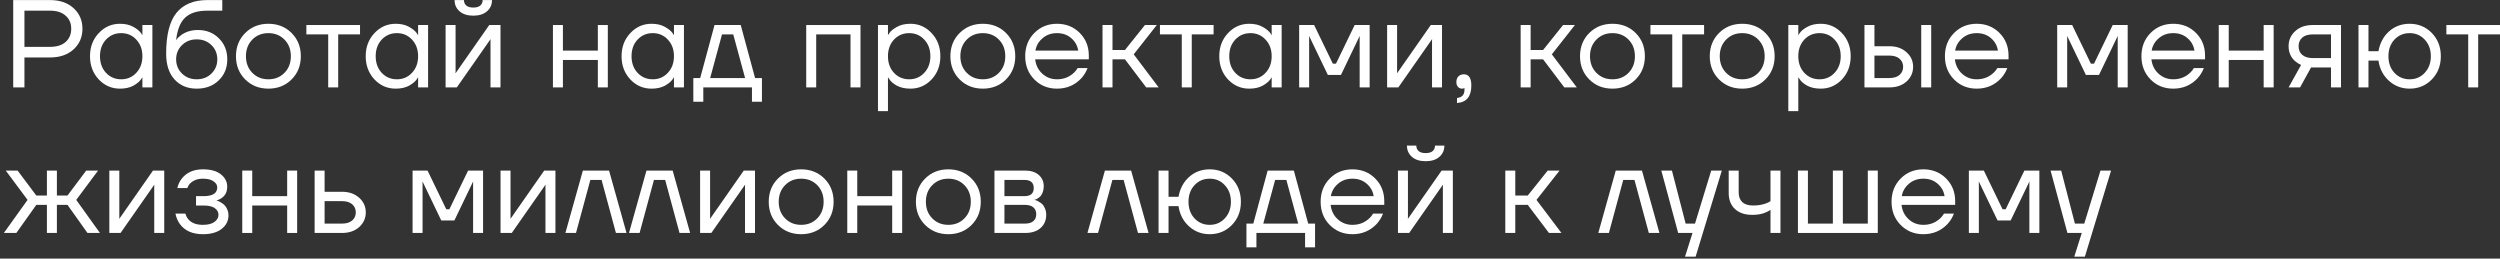 <svg width="435" height="45" viewBox="0 0 435 45" fill="none" xmlns="http://www.w3.org/2000/svg">
<rect x="0" y="0" width="435" height="45" fill="#333333" stroke="none"/>
<path d="M356.801 29.68H358.646L361.034 38.906H362.662L365.484 29.68H367.329L362.77 44.658H360.925L362.228 40.534H359.731L356.801 29.68Z" fill="white"/>
<path d="M342.583 40.534V29.68H345.188L348.444 36.41H348.987L352.243 29.68H354.848V40.534H353.111V31.851L353.133 31.634H353.09L349.855 38.363H347.576L344.342 31.634H344.298L344.32 31.851V40.534H342.583Z" fill="white"/>
<path d="M330.714 39.145C329.657 38.074 329.129 36.728 329.129 35.107C329.129 33.486 329.657 32.14 330.714 31.069C331.77 29.998 333.087 29.463 334.664 29.463C336.242 29.463 337.559 29.991 338.615 31.047C339.672 32.104 340.2 33.421 340.2 34.998V35.65H330.866C330.981 36.663 331.394 37.495 332.103 38.146C332.812 38.797 333.666 39.123 334.664 39.123C335.735 39.123 336.654 38.797 337.421 38.146C337.769 37.856 338.044 37.531 338.246 37.169H339.983C339.722 37.849 339.353 38.45 338.876 38.971C337.747 40.157 336.343 40.751 334.664 40.751C333.087 40.751 331.77 40.215 330.714 39.145ZM330.909 34.13H338.355C338.225 33.276 337.827 32.56 337.161 31.981C336.495 31.388 335.663 31.091 334.664 31.091C333.666 31.091 332.827 31.388 332.146 31.981C331.466 32.56 331.054 33.276 330.909 34.13Z" fill="white"/>
<path d="M312.841 40.534V29.68H314.578V38.906H318.919V29.68H320.656V38.906H324.998V29.68H326.734V40.534H312.841Z" fill="white"/>
<path d="M300.793 33.587V29.68H302.53V33.479C302.53 34.203 302.74 34.767 303.159 35.172C303.594 35.563 304.216 35.758 305.026 35.758C305.88 35.758 306.633 35.635 307.284 35.389C307.588 35.288 307.848 35.158 308.065 34.998V29.68H309.802V40.534H308.065V36.518C307.776 36.706 307.508 36.851 307.262 36.952C306.625 37.242 305.844 37.386 304.918 37.386C303.615 37.386 302.602 37.046 301.879 36.366C301.155 35.686 300.793 34.76 300.793 33.587Z" fill="white"/>
<path d="M289.07 29.68H290.915L293.303 38.906H294.931L297.753 29.68H299.598L295.04 44.658H293.195L294.497 40.534H292.001L289.07 29.68Z" fill="white"/>
<path d="M278.103 40.534L281.142 29.68H285.701L288.74 40.534H286.895L284.399 31.308H282.445L279.948 40.534H278.103Z" fill="white"/>
<path d="M261.922 40.534V29.68H263.658V34.022H265.829L269.302 29.68H271.364L267.348 34.781L271.69 40.534H269.519L265.829 35.65H263.658V40.534H261.922Z" fill="white"/>
<path d="M243.245 40.533V29.68H244.982V37.82L244.96 38.037H245.004L250.843 29.68H252.797V40.533H251.06V32.393L251.082 32.176H251.038L245.199 40.533H243.245ZM244.808 25.338H246.436C246.436 25.729 246.574 26.047 246.849 26.293C247.124 26.525 247.529 26.64 248.064 26.64C248.6 26.64 249.005 26.525 249.28 26.293C249.555 26.047 249.692 25.729 249.692 25.338H251.321C251.321 26.134 251.031 26.785 250.452 27.292C249.873 27.798 249.077 28.051 248.064 28.051C247.051 28.051 246.255 27.798 245.677 27.292C245.098 26.785 244.808 26.134 244.808 25.338Z" fill="white"/>
<path d="M231.376 39.145C230.319 38.074 229.791 36.728 229.791 35.107C229.791 33.486 230.319 32.14 231.376 31.069C232.432 29.998 233.749 29.463 235.326 29.463C236.904 29.463 238.221 29.991 239.277 31.047C240.334 32.104 240.862 33.421 240.862 34.998V35.65H231.528C231.643 36.663 232.056 37.495 232.765 38.146C233.474 38.797 234.328 39.123 235.326 39.123C236.397 39.123 237.316 38.797 238.083 38.146C238.431 37.856 238.706 37.531 238.908 37.169H240.645C240.384 37.849 240.015 38.45 239.538 38.971C238.409 40.157 237.005 40.751 235.326 40.751C233.749 40.751 232.432 40.215 231.376 39.145ZM231.571 34.13H239.017C238.887 33.276 238.489 32.56 237.823 31.981C237.157 31.388 236.325 31.091 235.326 31.091C234.328 31.091 233.489 31.388 232.808 31.981C232.128 32.56 231.716 33.276 231.571 34.13Z" fill="white"/>
<path d="M216.881 43.03V38.906H218.075L220.571 29.68H225.13L227.626 38.906H228.82V43.03H227.083V40.534H218.617V43.03H216.881ZM219.811 38.906H225.89L223.827 31.308H221.874L219.811 38.906Z" fill="white"/>
<path d="M201.589 40.534V29.68H203.326V34.239H205.063C205.323 32.806 205.938 31.655 206.908 30.787C207.892 29.904 209.086 29.463 210.49 29.463C212.024 29.463 213.312 29.998 214.353 31.069C215.395 32.14 215.916 33.486 215.916 35.107C215.916 36.728 215.395 38.074 214.353 39.145C213.312 40.215 212.024 40.751 210.49 40.751C209.1 40.751 207.899 40.295 206.886 39.383C205.873 38.457 205.265 37.285 205.063 35.867H203.326V40.534H201.589ZM207.841 32.22C207.147 32.972 206.799 33.935 206.799 35.107C206.799 36.279 207.147 37.241 207.841 37.994C208.55 38.746 209.433 39.123 210.49 39.123C211.546 39.123 212.421 38.746 213.116 37.994C213.825 37.241 214.18 36.279 214.18 35.107C214.18 33.935 213.825 32.972 213.116 32.22C212.421 31.467 211.546 31.091 210.49 31.091C209.433 31.091 208.55 31.467 207.841 32.22Z" fill="white"/>
<path d="M189.216 40.534L192.255 29.68H196.814L199.853 40.534H198.008L195.512 31.308H193.558L191.061 40.534H189.216Z" fill="white"/>
<path d="M173.035 40.534V29.68H178.353C179.366 29.68 180.162 29.933 180.741 30.44C181.32 30.946 181.609 31.598 181.609 32.394C181.609 32.755 181.558 33.088 181.457 33.392C181.356 33.682 181.233 33.913 181.088 34.087C180.943 34.246 180.784 34.383 180.611 34.499C180.451 34.6 180.314 34.673 180.198 34.716C180.097 34.745 180.024 34.76 179.981 34.76V34.781C180.024 34.781 180.111 34.803 180.241 34.847C180.372 34.876 180.538 34.955 180.741 35.085C180.958 35.201 181.16 35.346 181.349 35.52C181.537 35.693 181.696 35.946 181.826 36.279C181.971 36.612 182.043 36.981 182.043 37.386C182.043 38.327 181.718 39.087 181.066 39.666C180.43 40.245 179.532 40.534 178.375 40.534H173.035ZM174.771 34.13H178.244C179.33 34.13 179.872 33.66 179.872 32.719C179.872 31.779 179.33 31.308 178.244 31.308H174.771V34.13ZM174.771 38.906H178.353C178.99 38.906 179.474 38.761 179.807 38.472C180.14 38.182 180.307 37.784 180.307 37.278C180.307 36.771 180.14 36.373 179.807 36.084C179.474 35.794 178.99 35.65 178.353 35.65H174.771V38.906Z" fill="white"/>
<path d="M160.975 39.145C159.904 38.074 159.368 36.728 159.368 35.107C159.368 33.486 159.904 32.14 160.975 31.069C162.046 29.998 163.391 29.463 165.012 29.463C166.633 29.463 167.979 29.998 169.05 31.069C170.121 32.14 170.656 33.486 170.656 35.107C170.656 36.728 170.121 38.074 169.05 39.145C167.979 40.215 166.633 40.751 165.012 40.751C163.391 40.751 162.046 40.215 160.975 39.145ZM162.212 32.22C161.474 32.972 161.105 33.935 161.105 35.107C161.105 36.279 161.474 37.241 162.212 37.994C162.95 38.746 163.883 39.123 165.012 39.123C166.141 39.123 167.075 38.746 167.813 37.994C168.551 37.241 168.92 36.279 168.92 35.107C168.92 33.935 168.551 32.972 167.813 32.22C167.075 31.467 166.141 31.091 165.012 31.091C163.883 31.091 162.95 31.467 162.212 32.22Z" fill="white"/>
<path d="M147.426 40.534V29.68H149.163V34.13H155.241V29.68H156.978V40.534H155.241V35.758H149.163V40.534H147.426Z" fill="white"/>
<path d="M135.366 39.145C134.295 38.074 133.76 36.728 133.76 35.107C133.76 33.486 134.295 32.14 135.366 31.069C136.437 29.998 137.783 29.463 139.404 29.463C141.025 29.463 142.371 29.998 143.442 31.069C144.513 32.14 145.048 33.486 145.048 35.107C145.048 36.728 144.513 38.074 143.442 39.145C142.371 40.215 141.025 40.751 139.404 40.751C137.783 40.751 136.437 40.215 135.366 39.145ZM136.604 32.22C135.866 32.972 135.497 33.935 135.497 35.107C135.497 36.279 135.866 37.241 136.604 37.994C137.342 38.746 138.275 39.123 139.404 39.123C140.533 39.123 141.466 38.746 142.204 37.994C142.942 37.241 143.311 36.279 143.311 35.107C143.311 33.935 142.942 32.972 142.204 32.22C141.466 31.467 140.533 31.091 139.404 31.091C138.275 31.091 137.342 31.467 136.604 32.22Z" fill="white"/>
<path d="M121.818 40.534V29.68H123.555V37.821L123.533 38.038H123.576L129.416 29.68H131.369V40.534H129.633V32.394L129.654 32.176H129.611L123.772 40.534H121.818Z" fill="white"/>
<path d="M109.445 40.534L112.484 29.68H117.043L120.082 40.534H118.236L115.74 31.308H113.786L111.29 40.534H109.445Z" fill="white"/>
<path d="M98.379 40.534L101.418 29.68H105.977L109.016 40.534H107.171L104.674 31.308H102.721L100.224 40.534H98.379Z" fill="white"/>
<path d="M87.094 40.534V29.68H88.831V37.821L88.809 38.038H88.853L94.692 29.68H96.646V40.534H94.909V32.394L94.931 32.176H94.887L89.048 40.534H87.094Z" fill="white"/>
<path d="M71.789 40.534V29.68H74.394L77.65 36.41H78.192L81.448 29.68H84.053V40.534H82.317V31.851L82.338 31.634H82.295L79.061 38.363H76.781L73.547 31.634H73.504L73.525 31.851V40.534H71.789Z" fill="white"/>
<path d="M54.745 40.534V29.68H56.481V33.37H59.52C60.736 33.37 61.727 33.718 62.494 34.412C63.261 35.093 63.645 35.939 63.645 36.952C63.645 37.965 63.261 38.819 62.494 39.514C61.727 40.194 60.736 40.534 59.52 40.534H54.745ZM56.481 38.906H59.52C60.273 38.906 60.859 38.725 61.279 38.363C61.698 38.001 61.908 37.531 61.908 36.952C61.908 36.373 61.698 35.903 61.279 35.541C60.859 35.179 60.273 34.998 59.52 34.998H56.481V38.906Z" fill="white"/>
<path d="M42.153 40.534V29.68H43.889V34.13H49.967V29.68H51.704V40.534H49.967V35.758H43.889V40.534H42.153Z" fill="white"/>
<path d="M30.528 37.169H32.265C32.352 37.531 32.518 37.856 32.764 38.146C33.3 38.797 34.146 39.123 35.304 39.123C36.172 39.123 36.838 38.956 37.301 38.623C37.779 38.276 38.018 37.864 38.018 37.386C38.018 36.909 37.8 36.518 37.366 36.214C36.932 35.91 36.281 35.758 35.413 35.758H34.11V34.13H35.413C37.005 34.13 37.8 33.623 37.8 32.611C37.8 32.191 37.583 31.836 37.149 31.547C36.73 31.243 36.115 31.091 35.304 31.091C34.378 31.091 33.64 31.366 33.09 31.916C32.887 32.118 32.721 32.386 32.591 32.719H30.854C30.984 32.126 31.238 31.583 31.614 31.091C32.468 30.006 33.698 29.463 35.304 29.463C36.664 29.463 37.706 29.752 38.43 30.331C39.168 30.91 39.537 31.634 39.537 32.502C39.537 33.674 38.937 34.463 37.735 34.868L37.692 34.89V34.911C37.735 34.911 37.822 34.933 37.953 34.977C38.083 35.02 38.249 35.107 38.452 35.237C38.669 35.353 38.871 35.505 39.06 35.693C39.248 35.867 39.407 36.113 39.537 36.431C39.682 36.749 39.754 37.104 39.754 37.495C39.754 38.421 39.364 39.195 38.582 39.817C37.8 40.44 36.708 40.751 35.304 40.751C33.495 40.751 32.157 40.157 31.288 38.971C30.912 38.435 30.659 37.835 30.528 37.169Z" fill="white"/>
<path d="M19.024 40.534V29.68H20.761V37.821L20.739 38.038H20.783L26.622 29.68H28.576V40.534H26.839V32.394L26.861 32.176H26.818L20.978 40.534H19.024Z" fill="white"/>
<path d="M0.673 40.534L4.798 34.781L0.999 29.68H3.061L6.317 34.021H8.162V29.68H9.899V34.021H11.744L15 29.68H17.063L13.264 34.781L17.388 40.534H15.217L11.744 35.649H9.899V40.534H8.162V35.649H6.317L2.844 40.534H0.673Z" fill="white"/>
<path d="M425.669 5.982V4.354H435.003V5.982H431.204V15.208H429.468V5.982H425.669Z" fill="white"/>
<path d="M410.377 15.208V4.354H412.114V8.913H413.851C414.111 7.48 414.726 6.33 415.696 5.461C416.68 4.579 417.874 4.137 419.277 4.137C420.811 4.137 422.099 4.673 423.141 5.744C424.183 6.815 424.704 8.16 424.704 9.781C424.704 11.402 424.183 12.748 423.141 13.819C422.099 14.89 420.811 15.425 419.277 15.425C417.888 15.425 416.687 14.969 415.674 14.058C414.661 13.132 414.053 11.959 413.851 10.541H412.114V15.208H410.377ZM416.629 6.894C415.934 7.647 415.587 8.609 415.587 9.781C415.587 10.953 415.934 11.916 416.629 12.668C417.338 13.421 418.221 13.797 419.277 13.797C420.334 13.797 421.209 13.421 421.904 12.668C422.613 11.916 422.968 10.953 422.968 9.781C422.968 8.609 422.613 7.647 421.904 6.894C421.209 6.142 420.334 5.765 419.277 5.765C418.221 5.765 417.338 6.142 416.629 6.894Z" fill="white"/>
<path d="M398.216 15.208L400.387 11.301C400.025 11.142 399.663 10.91 399.302 10.606C398.578 9.941 398.216 9.087 398.216 8.045C398.216 6.988 398.6 6.113 399.367 5.418C400.134 4.709 401.154 4.355 402.428 4.355H407.334V15.208H405.597V11.735H402.124L400.213 15.208H398.216ZM400.582 6.547C400.163 6.923 399.953 7.423 399.953 8.045C399.953 8.667 400.163 9.166 400.582 9.543C401.017 9.919 401.639 10.107 402.449 10.107H405.597V5.983H402.449C401.639 5.983 401.017 6.171 400.582 6.547Z" fill="white"/>
<path d="M386.062 15.208V4.355H387.799V8.805H393.877V4.355H395.614V15.208H393.877V10.433H387.799V15.208H386.062Z" fill="white"/>
<path d="M374.193 13.819C373.136 12.748 372.608 11.402 372.608 9.781C372.608 8.16 373.136 6.815 374.193 5.744C375.249 4.673 376.566 4.137 378.143 4.137C379.721 4.137 381.038 4.665 382.094 5.722C383.151 6.778 383.679 8.095 383.679 9.673V10.324H374.345C374.46 11.337 374.873 12.169 375.582 12.82C376.291 13.472 377.145 13.797 378.143 13.797C379.214 13.797 380.133 13.472 380.9 12.82C381.248 12.531 381.523 12.205 381.725 11.844H383.462C383.201 12.524 382.832 13.124 382.355 13.645C381.226 14.832 379.822 15.425 378.143 15.425C376.566 15.425 375.249 14.89 374.193 13.819ZM374.388 8.804H381.834C381.704 7.951 381.306 7.234 380.64 6.655C379.974 6.062 379.142 5.765 378.143 5.765C377.145 5.765 376.306 6.062 375.625 6.655C374.945 7.234 374.533 7.951 374.388 8.804Z" fill="white"/>
<path d="M357.953 15.208V4.355H360.557L363.814 11.084H364.356L367.612 4.355H370.217V15.208H368.481V6.525L368.502 6.308H368.459L365.225 13.038H362.945L359.711 6.308H359.667L359.689 6.525V15.208H357.953Z" fill="white"/>
<path d="M339.999 13.819C338.942 12.748 338.414 11.402 338.414 9.781C338.414 8.16 338.942 6.815 339.999 5.744C341.055 4.673 342.372 4.137 343.95 4.137C345.527 4.137 346.844 4.665 347.9 5.722C348.957 6.778 349.485 8.095 349.485 9.673V10.324H340.151C340.267 11.337 340.679 12.169 341.388 12.82C342.097 13.472 342.951 13.797 343.95 13.797C345.021 13.797 345.94 13.472 346.707 12.82C347.054 12.531 347.329 12.205 347.531 11.844H349.268C349.008 12.524 348.638 13.124 348.161 13.645C347.032 14.832 345.628 15.425 343.95 15.425C342.372 15.425 341.055 14.89 339.999 13.819ZM340.194 8.804H347.64C347.51 7.951 347.112 7.234 346.446 6.655C345.78 6.062 344.948 5.765 343.95 5.765C342.951 5.765 342.112 6.062 341.432 6.655C340.751 7.234 340.339 7.951 340.194 8.804Z" fill="white"/>
<path d="M334.293 15.208V4.355H336.029V15.208H334.293ZM324.416 15.208V4.355H326.152V8.045H328.757C329.973 8.045 330.964 8.392 331.731 9.087C332.498 9.767 332.882 10.614 332.882 11.627C332.882 12.64 332.498 13.493 331.731 14.188C330.964 14.868 329.973 15.208 328.757 15.208H324.416ZM326.152 13.58H328.757C329.51 13.58 330.096 13.399 330.516 13.038C330.935 12.676 331.145 12.206 331.145 11.627C331.145 11.048 330.935 10.577 330.516 10.216C330.096 9.854 329.51 9.673 328.757 9.673H326.152V13.58Z" fill="white"/>
<path d="M311.167 19.333V4.354H312.903V6.091H312.925L313.142 5.765C313.388 5.389 313.829 5.027 314.466 4.68C315.103 4.318 315.884 4.137 316.811 4.137C318.258 4.137 319.488 4.68 320.501 5.765C321.514 6.836 322.02 8.175 322.02 9.781C322.02 11.388 321.514 12.733 320.501 13.819C319.488 14.89 318.258 15.425 316.811 15.425C315.884 15.425 315.096 15.252 314.444 14.904C313.808 14.542 313.373 14.166 313.142 13.775L312.925 13.472H312.903V19.333H311.167ZM313.945 6.894C313.25 7.647 312.903 8.609 312.903 9.781C312.903 10.953 313.25 11.916 313.945 12.668C314.654 13.421 315.537 13.797 316.593 13.797C317.65 13.797 318.525 13.421 319.22 12.668C319.929 11.916 320.284 10.953 320.284 9.781C320.284 8.609 319.929 7.647 319.22 6.894C318.525 6.142 317.65 5.765 316.593 5.765C315.537 5.765 314.654 6.142 313.945 6.894Z" fill="white"/>
<path d="M299.107 13.819C298.036 12.748 297.5 11.402 297.5 9.781C297.5 8.16 298.036 6.815 299.107 5.744C300.178 4.673 301.523 4.137 303.144 4.137C304.765 4.137 306.111 4.673 307.182 5.744C308.253 6.815 308.788 8.16 308.788 9.781C308.788 11.402 308.253 12.748 307.182 13.819C306.111 14.89 304.765 15.425 303.144 15.425C301.523 15.425 300.178 14.89 299.107 13.819ZM300.344 6.894C299.606 7.647 299.237 8.609 299.237 9.781C299.237 10.953 299.606 11.916 300.344 12.668C301.082 13.421 302.015 13.797 303.144 13.797C304.273 13.797 305.206 13.421 305.945 12.668C306.683 11.916 307.052 10.953 307.052 9.781C307.052 8.609 306.683 7.647 305.945 6.894C305.206 6.142 304.273 5.765 303.144 5.765C302.015 5.765 301.082 6.142 300.344 6.894Z" fill="white"/>
<path d="M287.176 5.982V4.354H296.511V5.982H292.712V15.208H290.975V5.982H287.176Z" fill="white"/>
<path d="M276.53 13.819C275.459 12.748 274.923 11.402 274.923 9.781C274.923 8.16 275.459 6.815 276.53 5.744C277.601 4.673 278.947 4.137 280.567 4.137C282.188 4.137 283.534 4.673 284.605 5.744C285.676 6.815 286.211 8.16 286.211 9.781C286.211 11.402 285.676 12.748 284.605 13.819C283.534 14.89 282.188 15.425 280.567 15.425C278.947 15.425 277.601 14.89 276.53 13.819ZM277.767 6.894C277.029 7.647 276.66 8.609 276.66 9.781C276.66 10.953 277.029 11.916 277.767 12.668C278.505 13.421 279.439 13.797 280.567 13.797C281.696 13.797 282.63 13.421 283.368 12.668C284.106 11.916 284.475 10.953 284.475 9.781C284.475 8.609 284.106 7.647 283.368 6.894C282.63 6.142 281.696 5.765 280.567 5.765C279.439 5.765 278.505 6.142 277.767 6.894Z" fill="white"/>
<path d="M264.593 15.208V4.355H266.329V8.696H268.5L271.973 4.355H274.035L270.019 9.456L274.361 15.208H272.19L268.5 10.324H266.329V15.208H264.593Z" fill="white"/>
<path d="M253.407 14.296C253.407 13.877 253.522 13.544 253.754 13.298C254 13.052 254.318 12.929 254.709 12.929C255.577 12.929 256.012 13.58 256.012 14.882C256.012 16.793 255.179 17.806 253.515 17.921V17.053C254.383 16.952 254.818 16.481 254.818 15.642V15.316L254.687 15.382C254.543 15.411 254.441 15.425 254.383 15.425C254.109 15.425 253.877 15.324 253.689 15.121C253.501 14.904 253.407 14.629 253.407 14.296Z" fill="white"/>
<path d="M241.359 15.208V4.355H243.095V12.495L243.073 12.712H243.117L248.956 4.355H250.91V15.208H249.173V7.068L249.195 6.851H249.152L243.312 15.208H241.359Z" fill="white"/>
<path d="M226.053 15.208V4.355H228.658L231.914 11.084H232.457L235.713 4.355H238.318V15.208H236.581V6.525L236.603 6.308H236.559L233.325 13.038H231.046L227.811 6.308H227.768L227.79 6.525V15.208H226.053Z" fill="white"/>
<path d="M213.673 13.819C212.66 12.733 212.154 11.388 212.154 9.781C212.154 8.175 212.66 6.836 213.673 5.765C214.686 4.68 215.916 4.137 217.363 4.137C218.275 4.137 219.042 4.311 219.664 4.658C220.301 5.006 220.764 5.382 221.054 5.787L221.249 6.113H221.271V4.354H223.007V15.208H221.271V13.472H221.249L221.054 13.775C220.793 14.166 220.345 14.542 219.708 14.904C219.071 15.252 218.29 15.425 217.363 15.425C215.916 15.425 214.686 14.89 213.673 13.819ZM214.932 6.894C214.237 7.647 213.89 8.609 213.89 9.781C213.89 10.953 214.237 11.916 214.932 12.668C215.641 13.421 216.524 13.797 217.58 13.797C218.637 13.797 219.512 13.421 220.207 12.668C220.916 11.916 221.271 10.953 221.271 9.781C221.271 8.609 220.916 7.647 220.207 6.894C219.512 6.142 218.637 5.765 217.58 5.765C216.524 5.765 215.641 6.142 214.932 6.894Z" fill="white"/>
<path d="M201.83 5.982V4.354H211.164V5.982H207.365V15.208H205.629V5.982H201.83Z" fill="white"/>
<path d="M191.838 15.208V4.355H193.575V8.696H195.745L199.219 4.355H201.281L197.265 9.456L201.606 15.208H199.436L195.745 10.324H193.575V15.208H191.838Z" fill="white"/>
<path d="M179.968 13.819C178.912 12.748 178.384 11.402 178.384 9.781C178.384 8.16 178.912 6.815 179.968 5.744C181.025 4.673 182.342 4.137 183.919 4.137C185.497 4.137 186.813 4.665 187.87 5.722C188.926 6.778 189.455 8.095 189.455 9.673V10.324H180.12C180.236 11.337 180.648 12.169 181.358 12.82C182.067 13.472 182.921 13.797 183.919 13.797C184.99 13.797 185.909 13.472 186.676 12.82C187.023 12.531 187.298 12.205 187.501 11.844H189.238C188.977 12.524 188.608 13.124 188.13 13.645C187.002 14.832 185.598 15.425 183.919 15.425C182.342 15.425 181.025 14.89 179.968 13.819ZM180.164 8.804H187.609C187.479 7.951 187.081 7.234 186.415 6.655C185.75 6.062 184.918 5.765 183.919 5.765C182.921 5.765 182.081 6.062 181.401 6.655C180.721 7.234 180.308 7.951 180.164 8.804Z" fill="white"/>
<path d="M166.974 13.819C165.903 12.748 165.368 11.402 165.368 9.781C165.368 8.16 165.903 6.815 166.974 5.744C168.045 4.673 169.391 4.137 171.012 4.137C172.632 4.137 173.978 4.673 175.049 5.744C176.12 6.815 176.656 8.16 176.656 9.781C176.656 11.402 176.12 12.748 175.049 13.819C173.978 14.89 172.632 15.425 171.012 15.425C169.391 15.425 168.045 14.89 166.974 13.819ZM168.211 6.894C167.473 7.647 167.104 8.609 167.104 9.781C167.104 10.953 167.473 11.916 168.211 12.668C168.949 13.421 169.883 13.797 171.012 13.797C172.14 13.797 173.074 13.421 173.812 12.668C174.55 11.916 174.919 10.953 174.919 9.781C174.919 8.609 174.55 7.647 173.812 6.894C173.074 6.142 172.14 5.765 171.012 5.765C169.883 5.765 168.949 6.142 168.211 6.894Z" fill="white"/>
<path d="M152.768 19.333V4.354H154.505V6.091H154.527L154.744 5.765C154.99 5.389 155.431 5.027 156.068 4.68C156.705 4.318 157.486 4.137 158.412 4.137C159.859 4.137 161.09 4.68 162.103 5.765C163.116 6.836 163.622 8.175 163.622 9.781C163.622 11.388 163.116 12.733 162.103 13.819C161.09 14.89 159.859 15.425 158.412 15.425C157.486 15.425 156.697 15.252 156.046 14.904C155.409 14.542 154.975 14.166 154.744 13.775L154.527 13.472H154.505V19.333H152.768ZM155.547 6.894C154.852 7.647 154.505 8.609 154.505 9.781C154.505 10.953 154.852 11.916 155.547 12.668C156.256 13.421 157.139 13.797 158.195 13.797C159.252 13.797 160.127 13.421 160.822 12.668C161.531 11.916 161.886 10.953 161.886 9.781C161.886 8.609 161.531 7.647 160.822 6.894C160.127 6.142 159.252 5.765 158.195 5.765C157.139 5.765 156.256 6.142 155.547 6.894Z" fill="white"/>
<path d="M140.282 15.208V4.355H149.725V15.208H147.988V5.983H142.019V15.208H140.282Z" fill="white"/>
<path d="M120.638 17.704V13.58H121.832L124.328 4.354H128.887L131.383 13.58H132.577V17.704H130.841V15.208H122.375V17.704H120.638ZM123.568 13.58H129.647L127.584 5.982H125.631L123.568 13.58Z" fill="white"/>
<path d="M109.671 13.819C108.658 12.733 108.152 11.388 108.152 9.781C108.152 8.175 108.658 6.836 109.671 5.765C110.684 4.68 111.914 4.137 113.362 4.137C114.273 4.137 115.04 4.311 115.663 4.658C116.299 5.006 116.762 5.382 117.052 5.787L117.247 6.113H117.269V4.354H119.006V15.208H117.269V13.472H117.247L117.052 13.775C116.791 14.166 116.343 14.542 115.706 14.904C115.069 15.252 114.288 15.425 113.362 15.425C111.914 15.425 110.684 14.89 109.671 13.819ZM110.93 6.894C110.236 7.647 109.888 8.609 109.888 9.781C109.888 10.953 110.236 11.916 110.93 12.668C111.639 13.421 112.522 13.797 113.579 13.797C114.635 13.797 115.511 13.421 116.205 12.668C116.914 11.916 117.269 10.953 117.269 9.781C117.269 8.609 116.914 7.647 116.205 6.894C115.511 6.142 114.635 5.765 113.579 5.765C112.522 5.765 111.639 6.142 110.93 6.894Z" fill="white"/>
<path d="M96.21 15.208V4.355H97.946V8.805H104.024V4.355H105.761V15.208H104.024V10.433H97.946V15.208H96.21Z" fill="white"/>
<path d="M77.533 15.208V4.354H79.27V12.494L79.248 12.711H79.292L85.131 4.354H87.085V15.208H85.348V7.067L85.37 6.85H85.326L79.487 15.208H77.533ZM79.096 0.012H80.725C80.725 0.403 80.862 0.721 81.137 0.967C81.412 1.199 81.817 1.315 82.353 1.315C82.888 1.315 83.293 1.199 83.568 0.967C83.843 0.721 83.981 0.403 83.981 0.012H85.609C85.609 0.808 85.319 1.459 84.74 1.966C84.162 2.473 83.366 2.726 82.353 2.726C81.34 2.726 80.544 2.473 79.965 1.966C79.386 1.459 79.096 0.808 79.096 0.012Z" fill="white"/>
<path d="M65.154 13.819C64.141 12.733 63.634 11.388 63.634 9.781C63.634 8.175 64.141 6.836 65.154 5.765C66.167 4.68 67.397 4.137 68.844 4.137C69.756 4.137 70.523 4.311 71.145 4.658C71.782 5.006 72.245 5.382 72.534 5.787L72.73 6.113H72.751V4.354H74.488V15.208H72.751V13.472H72.73L72.534 13.775C72.274 14.166 71.825 14.542 71.188 14.904C70.552 15.252 69.77 15.425 68.844 15.425C67.397 15.425 66.167 14.89 65.154 13.819ZM66.413 6.894C65.718 7.647 65.371 8.609 65.371 9.781C65.371 10.953 65.718 11.916 66.413 12.668C67.122 13.421 68.004 13.797 69.061 13.797C70.117 13.797 70.993 13.421 71.688 12.668C72.397 11.916 72.751 10.953 72.751 9.781C72.751 8.609 72.397 7.647 71.688 6.894C70.993 6.142 70.117 5.765 69.061 5.765C68.004 5.765 67.122 6.142 66.413 6.894Z" fill="white"/>
<path d="M53.31 5.982V4.354H62.645V5.982H58.846V15.208H57.109V5.982H53.31Z" fill="white"/>
<path d="M42.664 13.819C41.593 12.748 41.057 11.402 41.057 9.781C41.057 8.16 41.593 6.815 42.664 5.744C43.734 4.673 45.08 4.137 46.701 4.137C48.322 4.137 49.668 4.673 50.739 5.744C51.81 6.815 52.345 8.16 52.345 9.781C52.345 11.402 51.81 12.748 50.739 13.819C49.668 14.89 48.322 15.425 46.701 15.425C45.08 15.425 43.734 14.89 42.664 13.819ZM43.901 6.894C43.163 7.647 42.794 8.609 42.794 9.781C42.794 10.953 43.163 11.916 43.901 12.668C44.639 13.421 45.572 13.797 46.701 13.797C47.83 13.797 48.764 13.421 49.502 12.668C50.24 11.916 50.609 10.953 50.609 9.781C50.609 8.609 50.24 7.647 49.502 6.894C48.764 6.142 47.83 5.765 46.701 5.765C45.572 5.765 44.639 6.142 43.901 6.894Z" fill="white"/>
<path d="M28.91 9.347C28.91 6.076 29.511 3.703 30.712 2.226C31.913 0.75 33.7 0.012 36.074 0.012H38.679V1.857H36.074C34.352 1.857 33.064 2.263 32.21 3.073C31.37 3.869 30.849 5.164 30.647 6.959H30.669C30.886 6.64 31.175 6.351 31.537 6.09C32.347 5.512 33.317 5.222 34.446 5.222C35.922 5.222 37.138 5.707 38.093 6.677C39.062 7.632 39.547 8.847 39.547 10.323C39.547 11.814 39.048 13.037 38.049 13.992C37.065 14.947 35.792 15.425 34.229 15.425C32.622 15.425 31.334 14.889 30.365 13.818C29.395 12.748 28.91 11.257 28.91 9.347ZM31.667 7.849C30.987 8.514 30.647 9.339 30.647 10.323C30.647 11.307 30.987 12.132 31.667 12.798C32.347 13.464 33.201 13.797 34.229 13.797C35.256 13.797 36.11 13.464 36.79 12.798C37.47 12.132 37.81 11.307 37.81 10.323C37.81 9.339 37.47 8.514 36.79 7.849C36.11 7.183 35.256 6.85 34.229 6.85C33.201 6.85 32.347 7.183 31.667 7.849Z" fill="white"/>
<path d="M17.18 13.819C16.168 12.733 15.661 11.388 15.661 9.781C15.661 8.175 16.168 6.836 17.18 5.765C18.194 4.68 19.424 4.137 20.871 4.137C21.783 4.137 22.55 4.311 23.172 4.658C23.809 5.006 24.272 5.382 24.561 5.787L24.756 6.113H24.778V4.354H26.515V15.208H24.778V13.472H24.756L24.561 13.775C24.301 14.166 23.852 14.542 23.215 14.904C22.578 15.252 21.797 15.425 20.871 15.425C19.424 15.425 18.194 14.89 17.18 13.819ZM18.44 6.894C17.745 7.647 17.398 8.609 17.398 9.781C17.398 10.953 17.745 11.916 18.44 12.668C19.149 13.421 20.032 13.797 21.088 13.797C22.144 13.797 23.02 13.421 23.715 12.668C24.424 11.916 24.778 10.953 24.778 9.781C24.778 8.609 24.424 7.647 23.715 6.894C23.02 6.142 22.144 5.765 21.088 5.765C20.032 5.765 19.149 6.142 18.44 6.894Z" fill="white"/>
<path d="M2.299 15.208V0.012H8.702C10.41 0.012 11.778 0.483 12.805 1.423C13.833 2.364 14.346 3.558 14.346 5.005C14.346 6.452 13.833 7.646 12.805 8.587C11.778 9.527 10.41 9.998 8.702 9.998H4.252V15.208H2.299ZM4.252 8.153H8.702C9.875 8.153 10.779 7.87 11.416 7.306C12.067 6.727 12.393 5.96 12.393 5.005C12.393 4.05 12.067 3.29 11.416 2.726C10.779 2.147 9.875 1.857 8.702 1.857H4.252V8.153Z" fill="white"/>
</svg>
